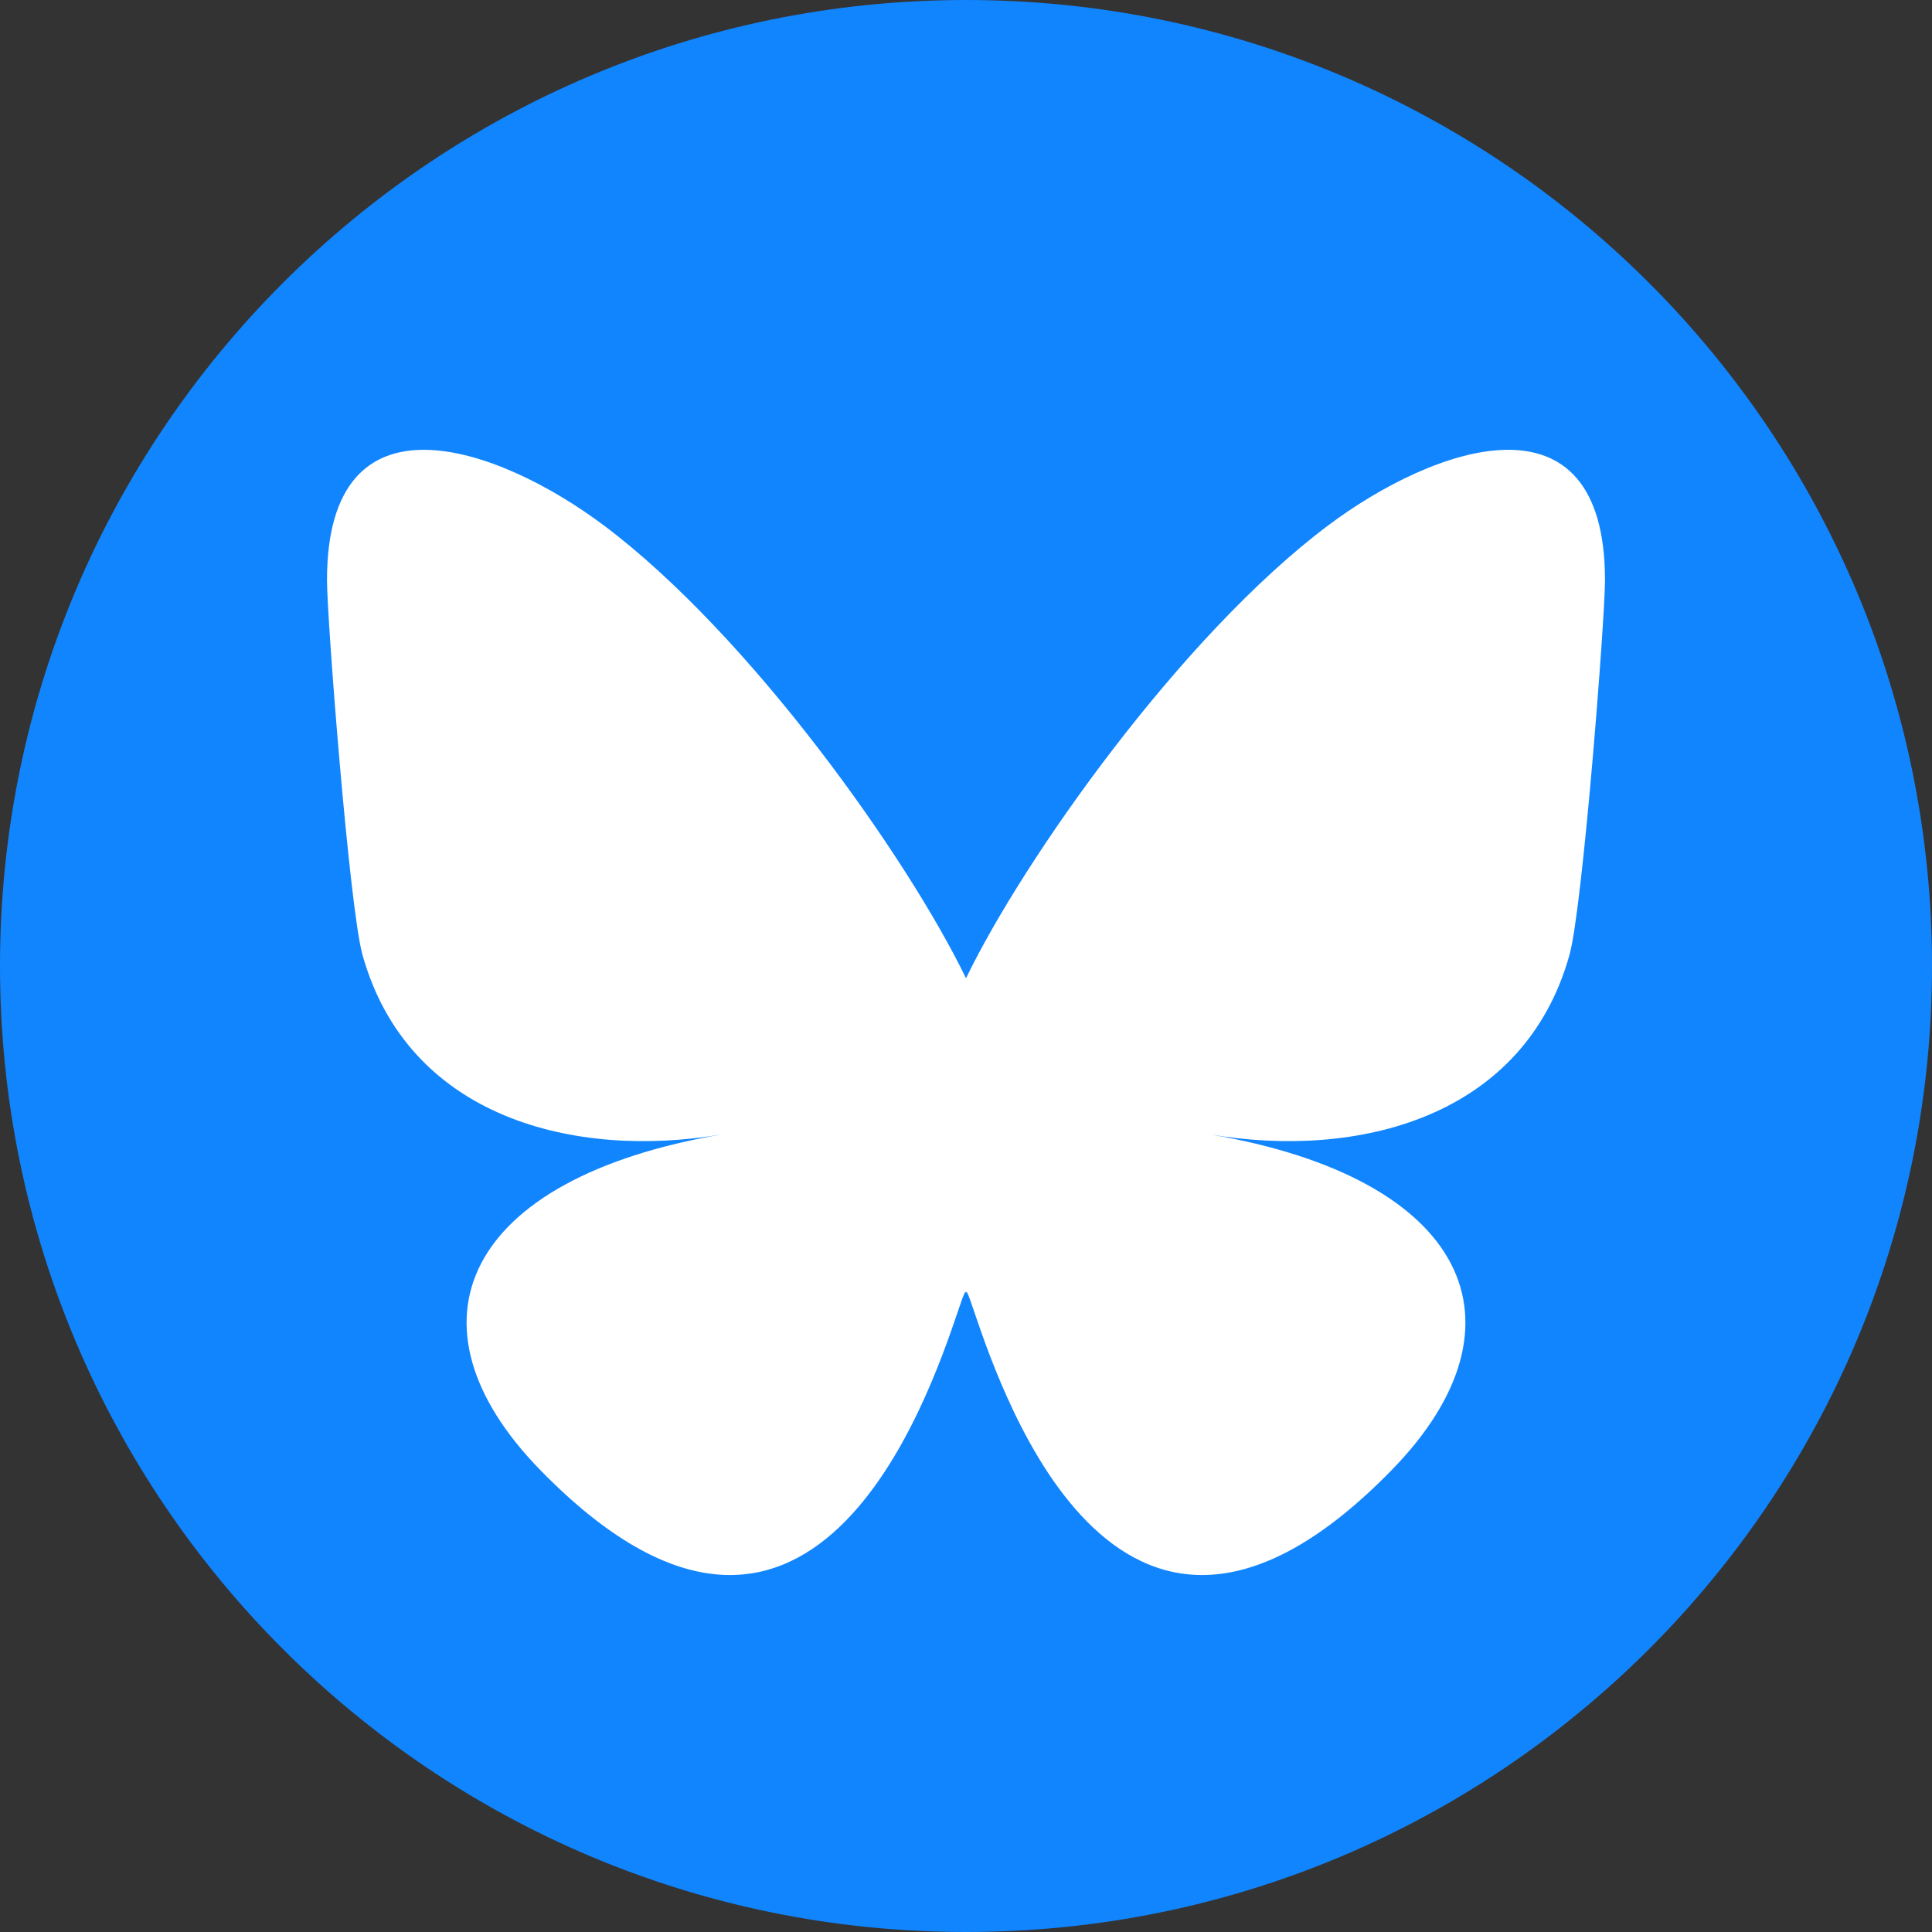 <?xml version="1.0" encoding="UTF-8"?><svg id="Layer_1" xmlns="http://www.w3.org/2000/svg" viewBox="0 0 291.319 291.319"><rect x="0" y="0" width="291.319" height="291.319" fill="#333333" stroke="none"/><path d="M145.659,0c80.45,0,145.66,65.219,145.66,145.66s-65.21,145.659-145.66,145.659S0,226.109,0,145.66,65.21,0,145.659,0Z" fill="#1185fe"/><path d="M91.079,79.246c22.093,16.586,45.856,50.215,54.581,68.262,8.725-18.046,32.487-51.677,54.581-68.262,15.941-11.968,41.769-21.228,41.769,8.238,0,5.885-3.374,49.434-5.353,56.504-6.878,24.581-31.943,30.85-54.238,27.055,38.972,6.633,48.886,28.603,27.475,50.574-40.663,41.726-58.445-10.469-63.003-23.844-.835-2.452-1.226-3.599-1.232-2.623-.006-.975-.397,.172-1.232,2.623-4.556,13.374-22.338,65.571-63.003,23.844-21.411-21.971-11.497-43.942,27.475-50.574-22.296,3.795-47.361-2.475-54.238-27.055-1.979-7.071-5.353-50.62-5.353-56.504,0-29.465,25.829-20.206,41.769-8.238h.001Z" fill="#fff"/></svg>